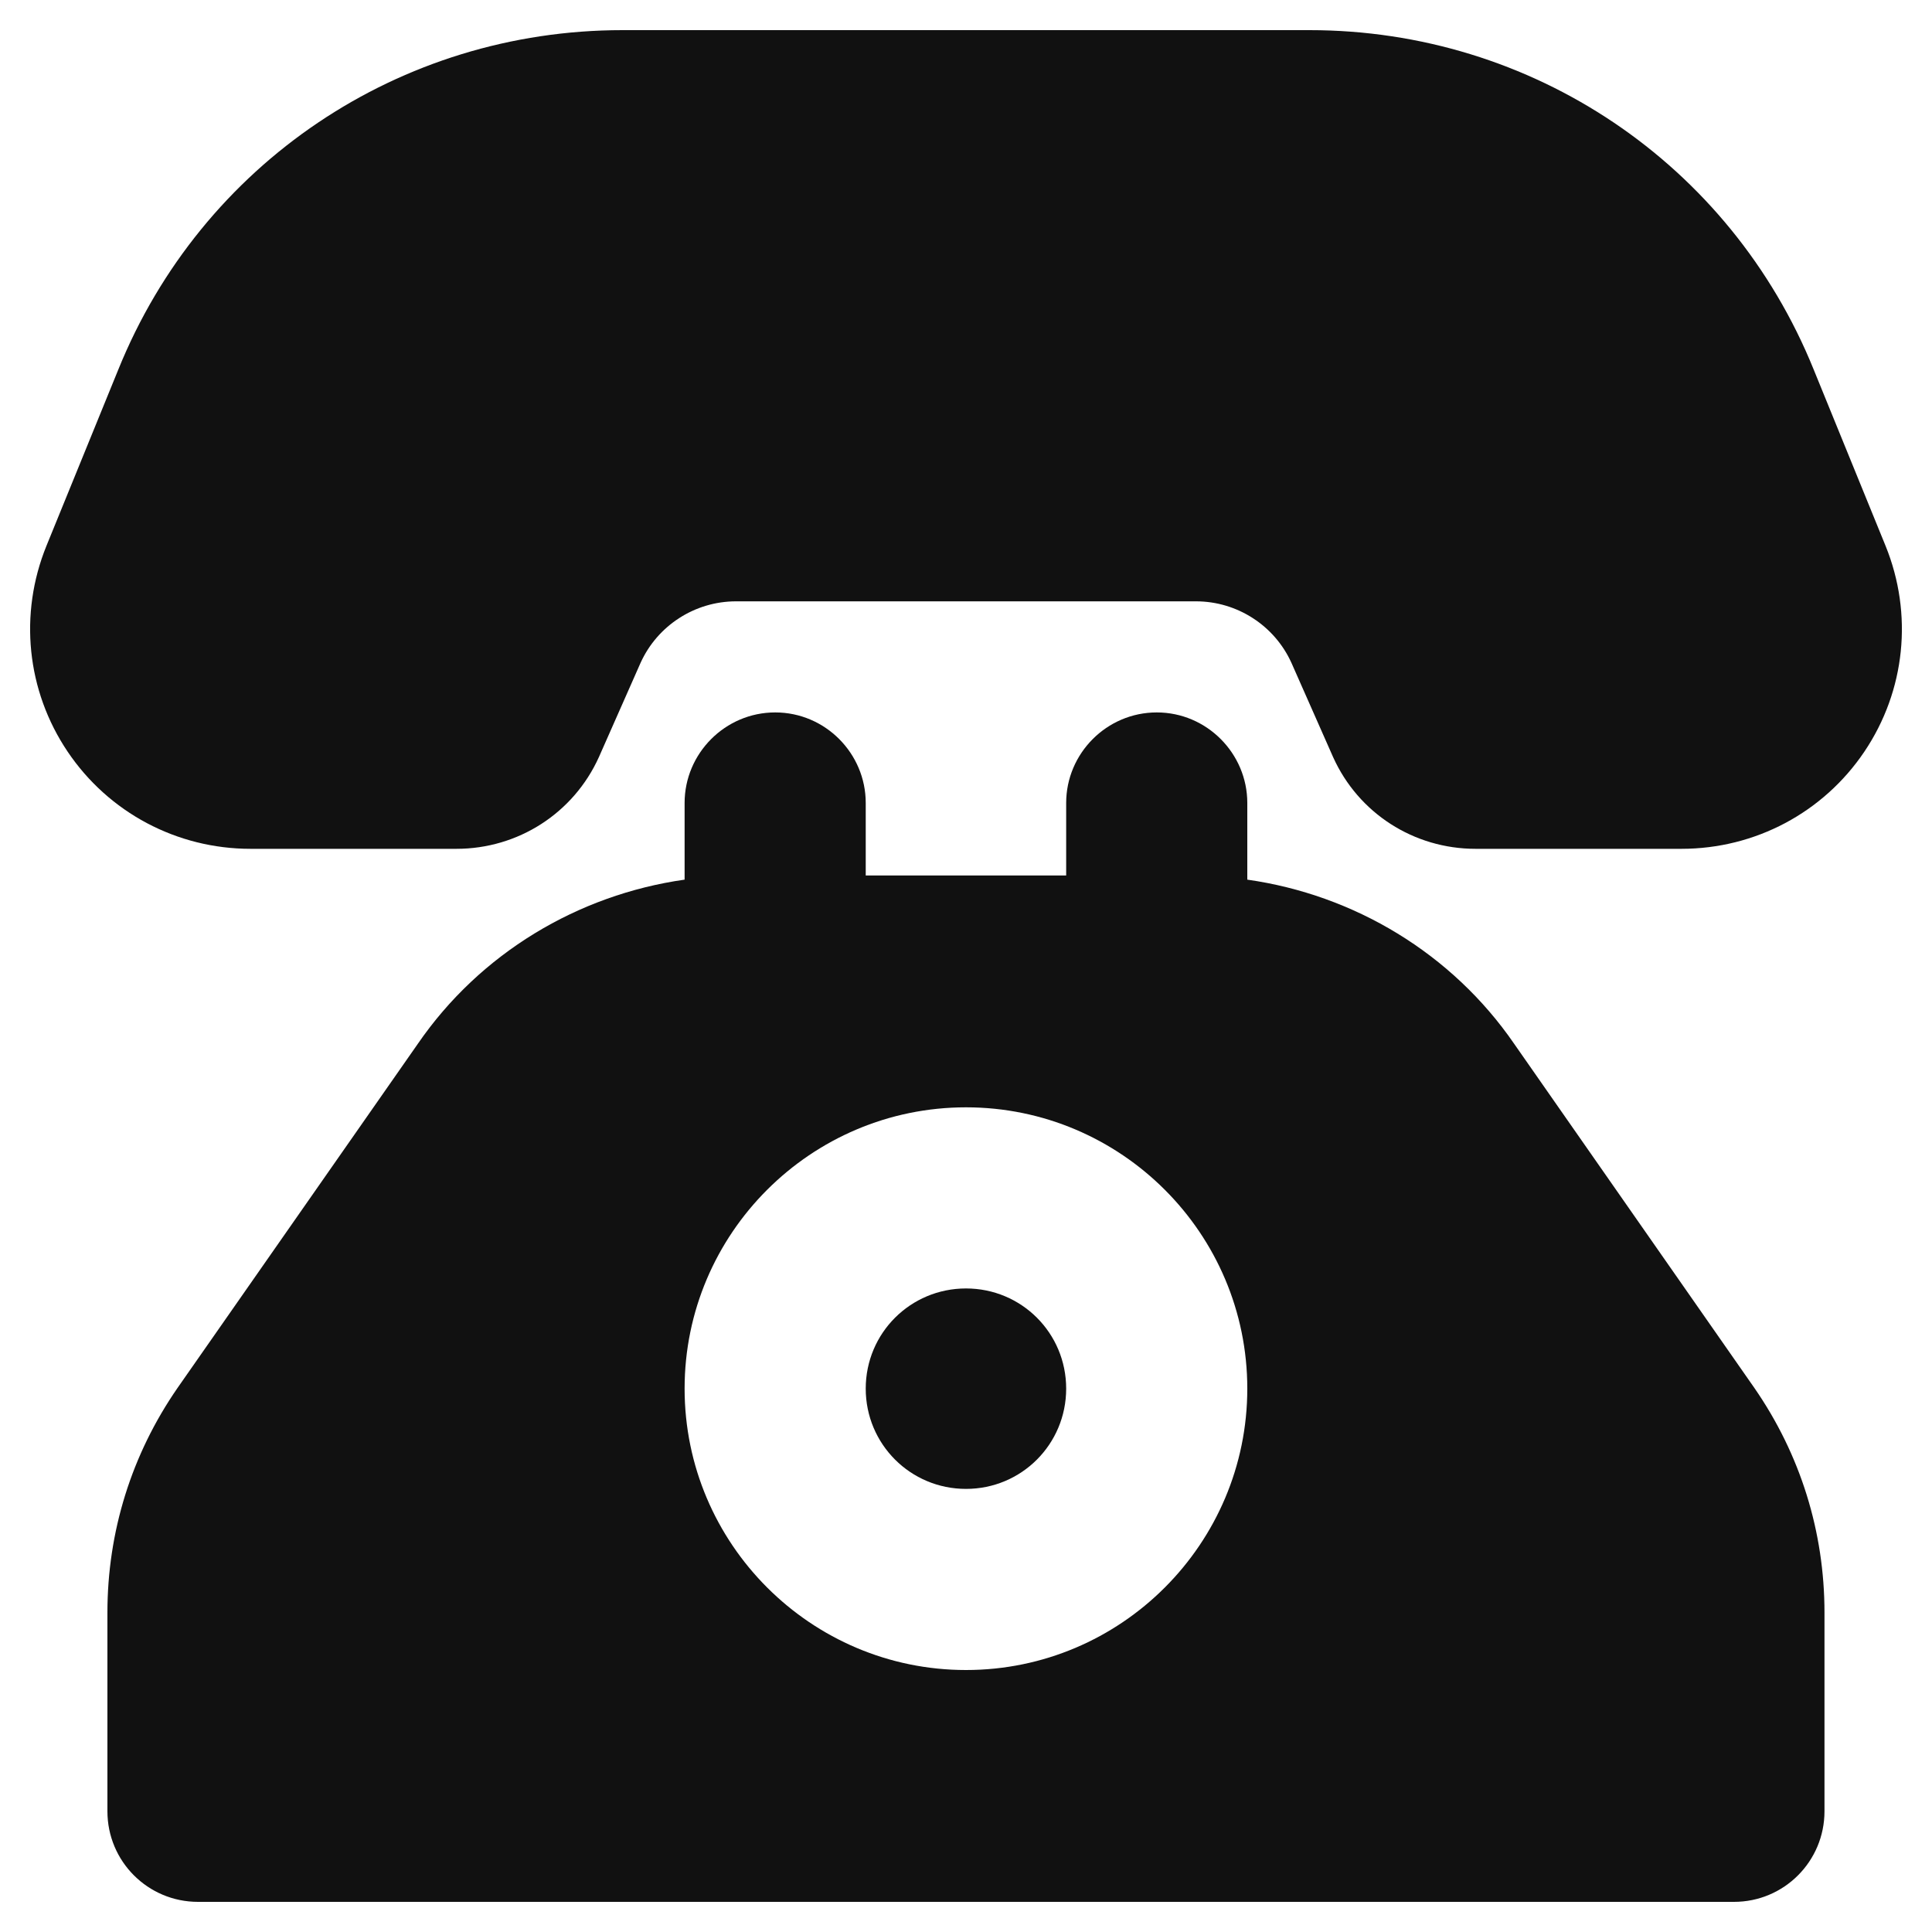<svg width="20" height="20" viewBox="0 0 20 20" fill="none" xmlns="http://www.w3.org/2000/svg">
<g clip-path="url(#clip0_1082_110)">
<path d="M0.481 5.65C0.194 6.356 0.275 7.15 0.7 7.781C1.125 8.412 1.831 8.787 2.594 8.787H4.725C5.362 8.787 5.937 8.419 6.2 7.837L6.631 6.862C6.806 6.475 7.194 6.225 7.619 6.225H12.381C12.806 6.225 13.194 6.475 13.369 6.862L13.8 7.837C14.062 8.419 14.637 8.787 15.275 8.787H17.406C18.169 8.787 18.875 8.412 19.3 7.781C19.725 7.15 19.806 6.356 19.519 5.65L18.775 3.825C17.912 1.694 15.862 0.312 13.556 0.312H6.444C4.137 0.312 2.087 1.694 1.225 3.825L0.481 5.65Z" fill="#111111"/>
<path d="M8.025 7.375C7.506 7.375 7.087 7.8 7.087 8.312V9.106C5.981 9.263 4.969 9.869 4.325 10.806L1.837 14.369C1.362 15.056 1.112 15.856 1.112 16.694V18.75C1.112 19.269 1.531 19.688 2.05 19.688H17.95C18.468 19.688 18.887 19.269 18.887 18.75V16.694C18.887 15.856 18.637 15.056 18.162 14.369L15.675 10.806C15.031 9.869 14.018 9.263 12.912 9.106V8.312C12.912 7.8 12.493 7.375 11.975 7.375C11.456 7.375 11.037 7.8 11.037 8.312V9.063H8.962V8.312C8.962 7.8 8.544 7.375 8.025 7.375ZM10 17.288C8.394 17.288 7.087 15.981 7.087 14.375C7.087 12.769 8.394 11.463 10 11.463C11.606 11.463 12.912 12.769 12.912 14.375C12.912 15.981 11.606 17.288 10 17.288Z" fill="#111111"/>
<path d="M10 13.338C9.425 13.338 8.962 13.8 8.962 14.375C8.962 14.95 9.425 15.413 10 15.413C10.575 15.413 11.037 14.95 11.037 14.375C11.037 13.8 10.575 13.338 10 13.338Z" fill="#111111"/>
</g>
<defs>
<clipPath id="clip0_1082_110">
<rect width="20" height="20" fill="white"/>
</clipPath>
</defs>
</svg>
